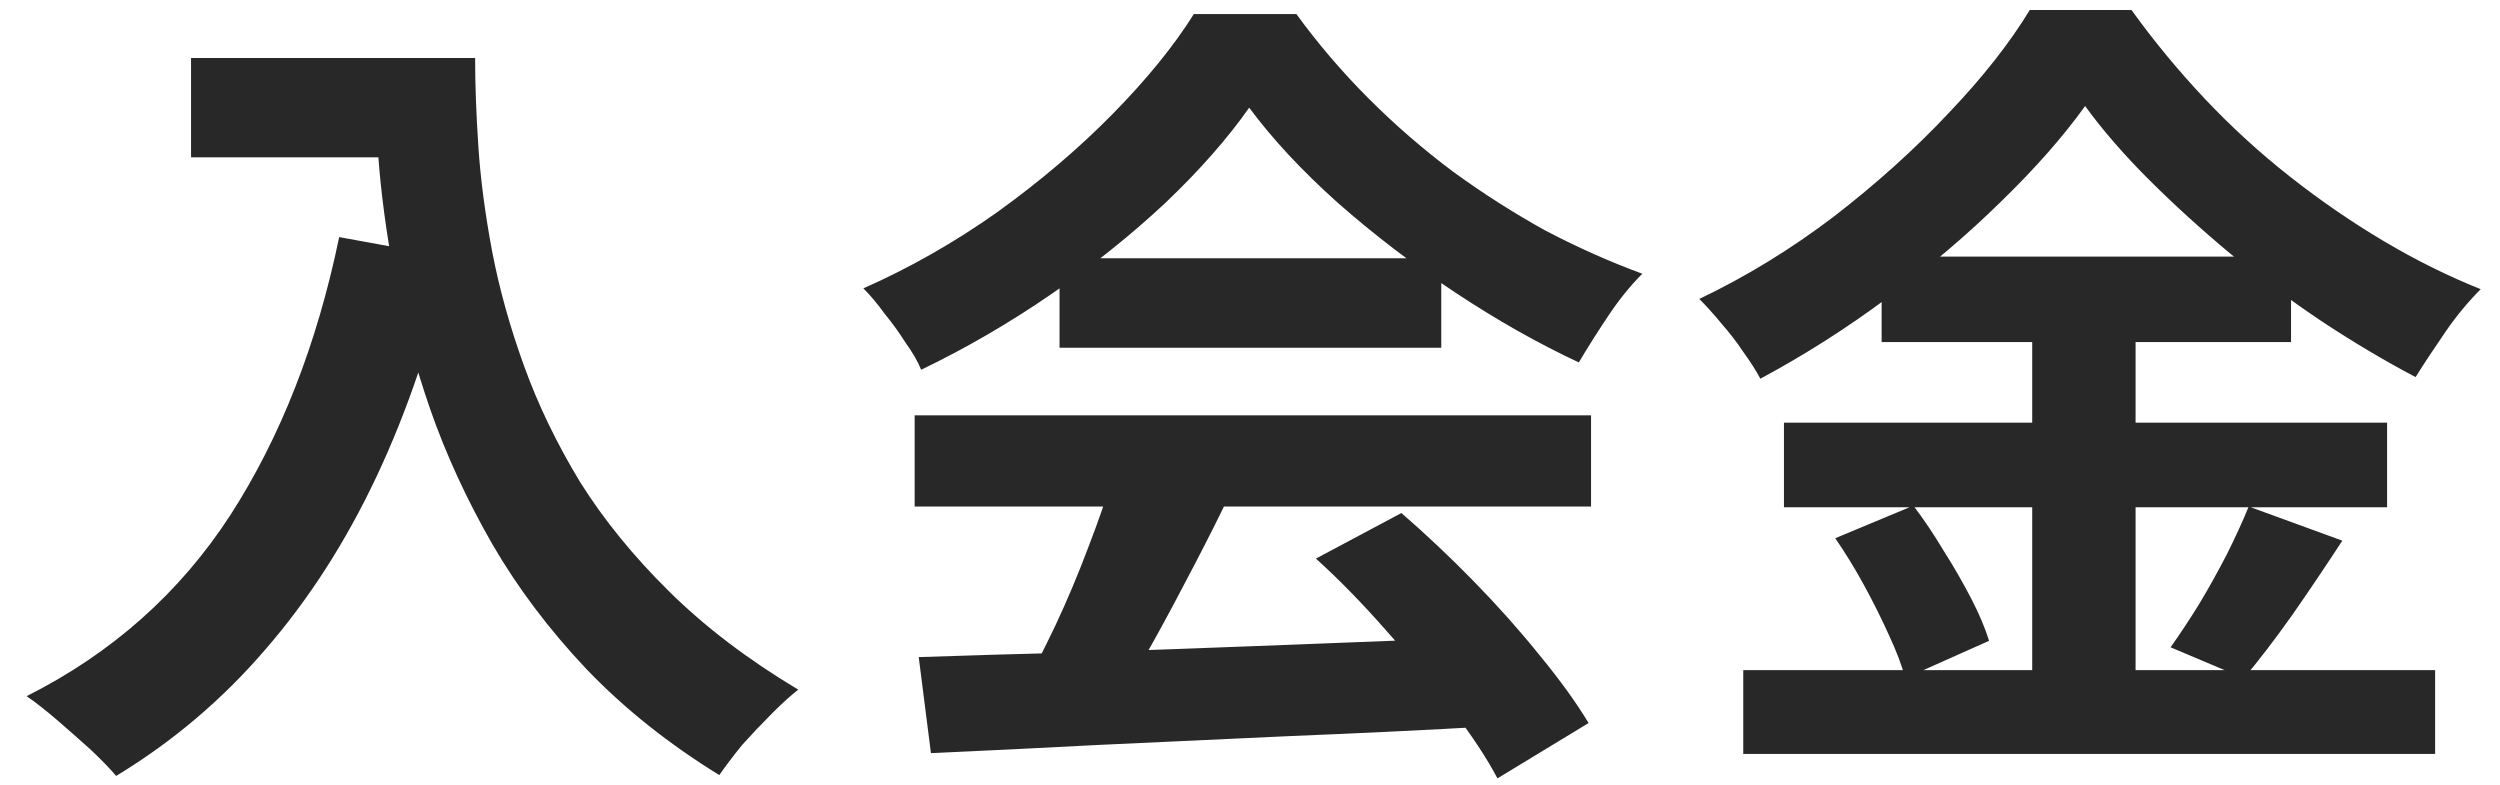 <svg width="86" height="27" viewBox="0 0 86 27" fill="none" xmlns="http://www.w3.org/2000/svg">
<path d="M6.572 1.996H14.524V5.412H6.572V1.996ZM12.872 1.996H16.344C16.344 2.892 16.381 3.909 16.456 5.048C16.531 6.168 16.689 7.372 16.932 8.66C17.175 9.929 17.539 11.236 18.024 12.579C18.509 13.924 19.153 15.258 19.956 16.584C20.777 17.89 21.804 19.15 23.036 20.363C24.268 21.577 25.743 22.697 27.46 23.724C27.217 23.91 26.919 24.181 26.564 24.535C26.209 24.89 25.864 25.254 25.528 25.628C25.211 26.02 24.949 26.365 24.744 26.663C22.989 25.581 21.468 24.367 20.18 23.023C18.892 21.661 17.809 20.224 16.932 18.712C16.055 17.181 15.345 15.641 14.804 14.091C14.263 12.524 13.852 11.002 13.572 9.528C13.292 8.034 13.105 6.644 13.012 5.356C12.919 4.068 12.872 2.948 12.872 1.996ZM11.668 8.156L15.504 8.856C14.869 11.618 14.02 14.129 12.956 16.387C11.892 18.646 10.613 20.634 9.12 22.352C7.645 24.069 5.937 25.515 3.996 26.692C3.791 26.449 3.501 26.15 3.128 25.796C2.755 25.459 2.363 25.114 1.952 24.759C1.56 24.424 1.215 24.153 0.916 23.948C3.847 22.473 6.18 20.401 7.916 17.732C9.652 15.043 10.903 11.851 11.668 8.156ZM31.604 22.604C33.265 22.547 35.188 22.491 37.372 22.436C39.575 22.361 41.88 22.277 44.288 22.183C46.715 22.09 49.104 21.997 51.456 21.904L51.344 24.983C49.067 25.114 46.752 25.226 44.4 25.32C42.067 25.431 39.845 25.534 37.736 25.628C35.627 25.739 33.723 25.833 32.024 25.907L31.604 22.604ZM31.464 14.287H54.732V17.424H31.464V14.287ZM36.448 8.884H49.58V11.963H36.448V8.884ZM38.296 16.331L42.132 17.367C41.703 18.245 41.245 19.141 40.76 20.055C40.293 20.951 39.827 21.81 39.36 22.631C38.912 23.453 38.483 24.181 38.072 24.816L35.132 23.835C35.505 23.145 35.897 22.37 36.308 21.512C36.719 20.634 37.092 19.747 37.428 18.852C37.783 17.937 38.072 17.097 38.296 16.331ZM45.268 19.215L48.208 17.648C49.048 18.375 49.879 19.16 50.7 20C51.521 20.84 52.277 21.689 52.968 22.547C53.659 23.387 54.219 24.162 54.648 24.872L51.512 26.776C51.139 26.066 50.607 25.264 49.916 24.367C49.244 23.49 48.497 22.594 47.676 21.68C46.873 20.765 46.071 19.944 45.268 19.215ZM42.972 3.704C42.225 4.768 41.264 5.86 40.088 6.98C38.912 8.081 37.605 9.126 36.168 10.116C34.731 11.105 33.237 11.973 31.688 12.72C31.576 12.44 31.399 12.132 31.156 11.796C30.932 11.441 30.689 11.105 30.428 10.787C30.185 10.451 29.943 10.162 29.7 9.92C31.305 9.21 32.845 8.333 34.32 7.288C35.795 6.224 37.111 5.104 38.268 3.928C39.444 2.733 40.377 1.585 41.068 0.484H44.596C45.343 1.51 46.173 2.481 47.088 3.396C48.003 4.31 48.973 5.15 50 5.916C51.027 6.662 52.081 7.334 53.164 7.932C54.265 8.51 55.376 9.005 56.496 9.416C56.085 9.826 55.693 10.312 55.32 10.871C54.947 11.431 54.611 11.963 54.312 12.467C52.912 11.814 51.493 11.011 50.056 10.059C48.619 9.108 47.275 8.081 46.024 6.98C44.792 5.878 43.775 4.786 42.972 3.704ZM71.728 3.648C70.963 4.712 69.992 5.813 68.816 6.952C67.659 8.09 66.371 9.182 64.952 10.227C63.552 11.273 62.087 12.206 60.556 13.027C60.407 12.748 60.211 12.44 59.968 12.104C59.744 11.768 59.492 11.441 59.212 11.123C58.951 10.806 58.699 10.526 58.456 10.284C60.061 9.518 61.601 8.576 63.076 7.456C64.551 6.317 65.867 5.132 67.024 3.9C68.2 2.668 69.133 1.482 69.824 0.344H73.324C74.089 1.408 74.929 2.425 75.844 3.396C76.759 4.366 77.739 5.262 78.784 6.084C79.829 6.905 80.903 7.642 82.004 8.296C83.105 8.949 84.216 9.5 85.336 9.948C84.907 10.377 84.505 10.862 84.132 11.403C83.759 11.945 83.413 12.467 83.096 12.972C82.032 12.412 80.949 11.768 79.848 11.04C78.765 10.312 77.72 9.537 76.712 8.716C75.704 7.876 74.771 7.026 73.912 6.168C73.053 5.309 72.325 4.469 71.728 3.648ZM64.728 8.828H78.812V11.768H64.728V8.828ZM61.368 14.54H82.116V17.451H61.368V14.54ZM59.968 23.052H83.768V25.936H59.968V23.052ZM69.908 10.004H73.464V24.508H69.908V10.004ZM63.132 18.515L65.82 17.395C66.175 17.862 66.52 18.375 66.856 18.936C67.211 19.495 67.528 20.046 67.808 20.587C68.088 21.129 68.293 21.614 68.424 22.044L65.54 23.331C65.428 22.902 65.241 22.407 64.98 21.848C64.719 21.269 64.429 20.69 64.112 20.111C63.795 19.533 63.468 19.001 63.132 18.515ZM77.356 17.424L80.576 18.599C80.016 19.458 79.437 20.317 78.84 21.175C78.243 22.015 77.692 22.734 77.188 23.331L74.668 22.267C74.985 21.82 75.312 21.325 75.648 20.784C75.984 20.224 76.301 19.654 76.6 19.076C76.899 18.478 77.151 17.927 77.356 17.424Z" fill="#282828"/>
</svg>
